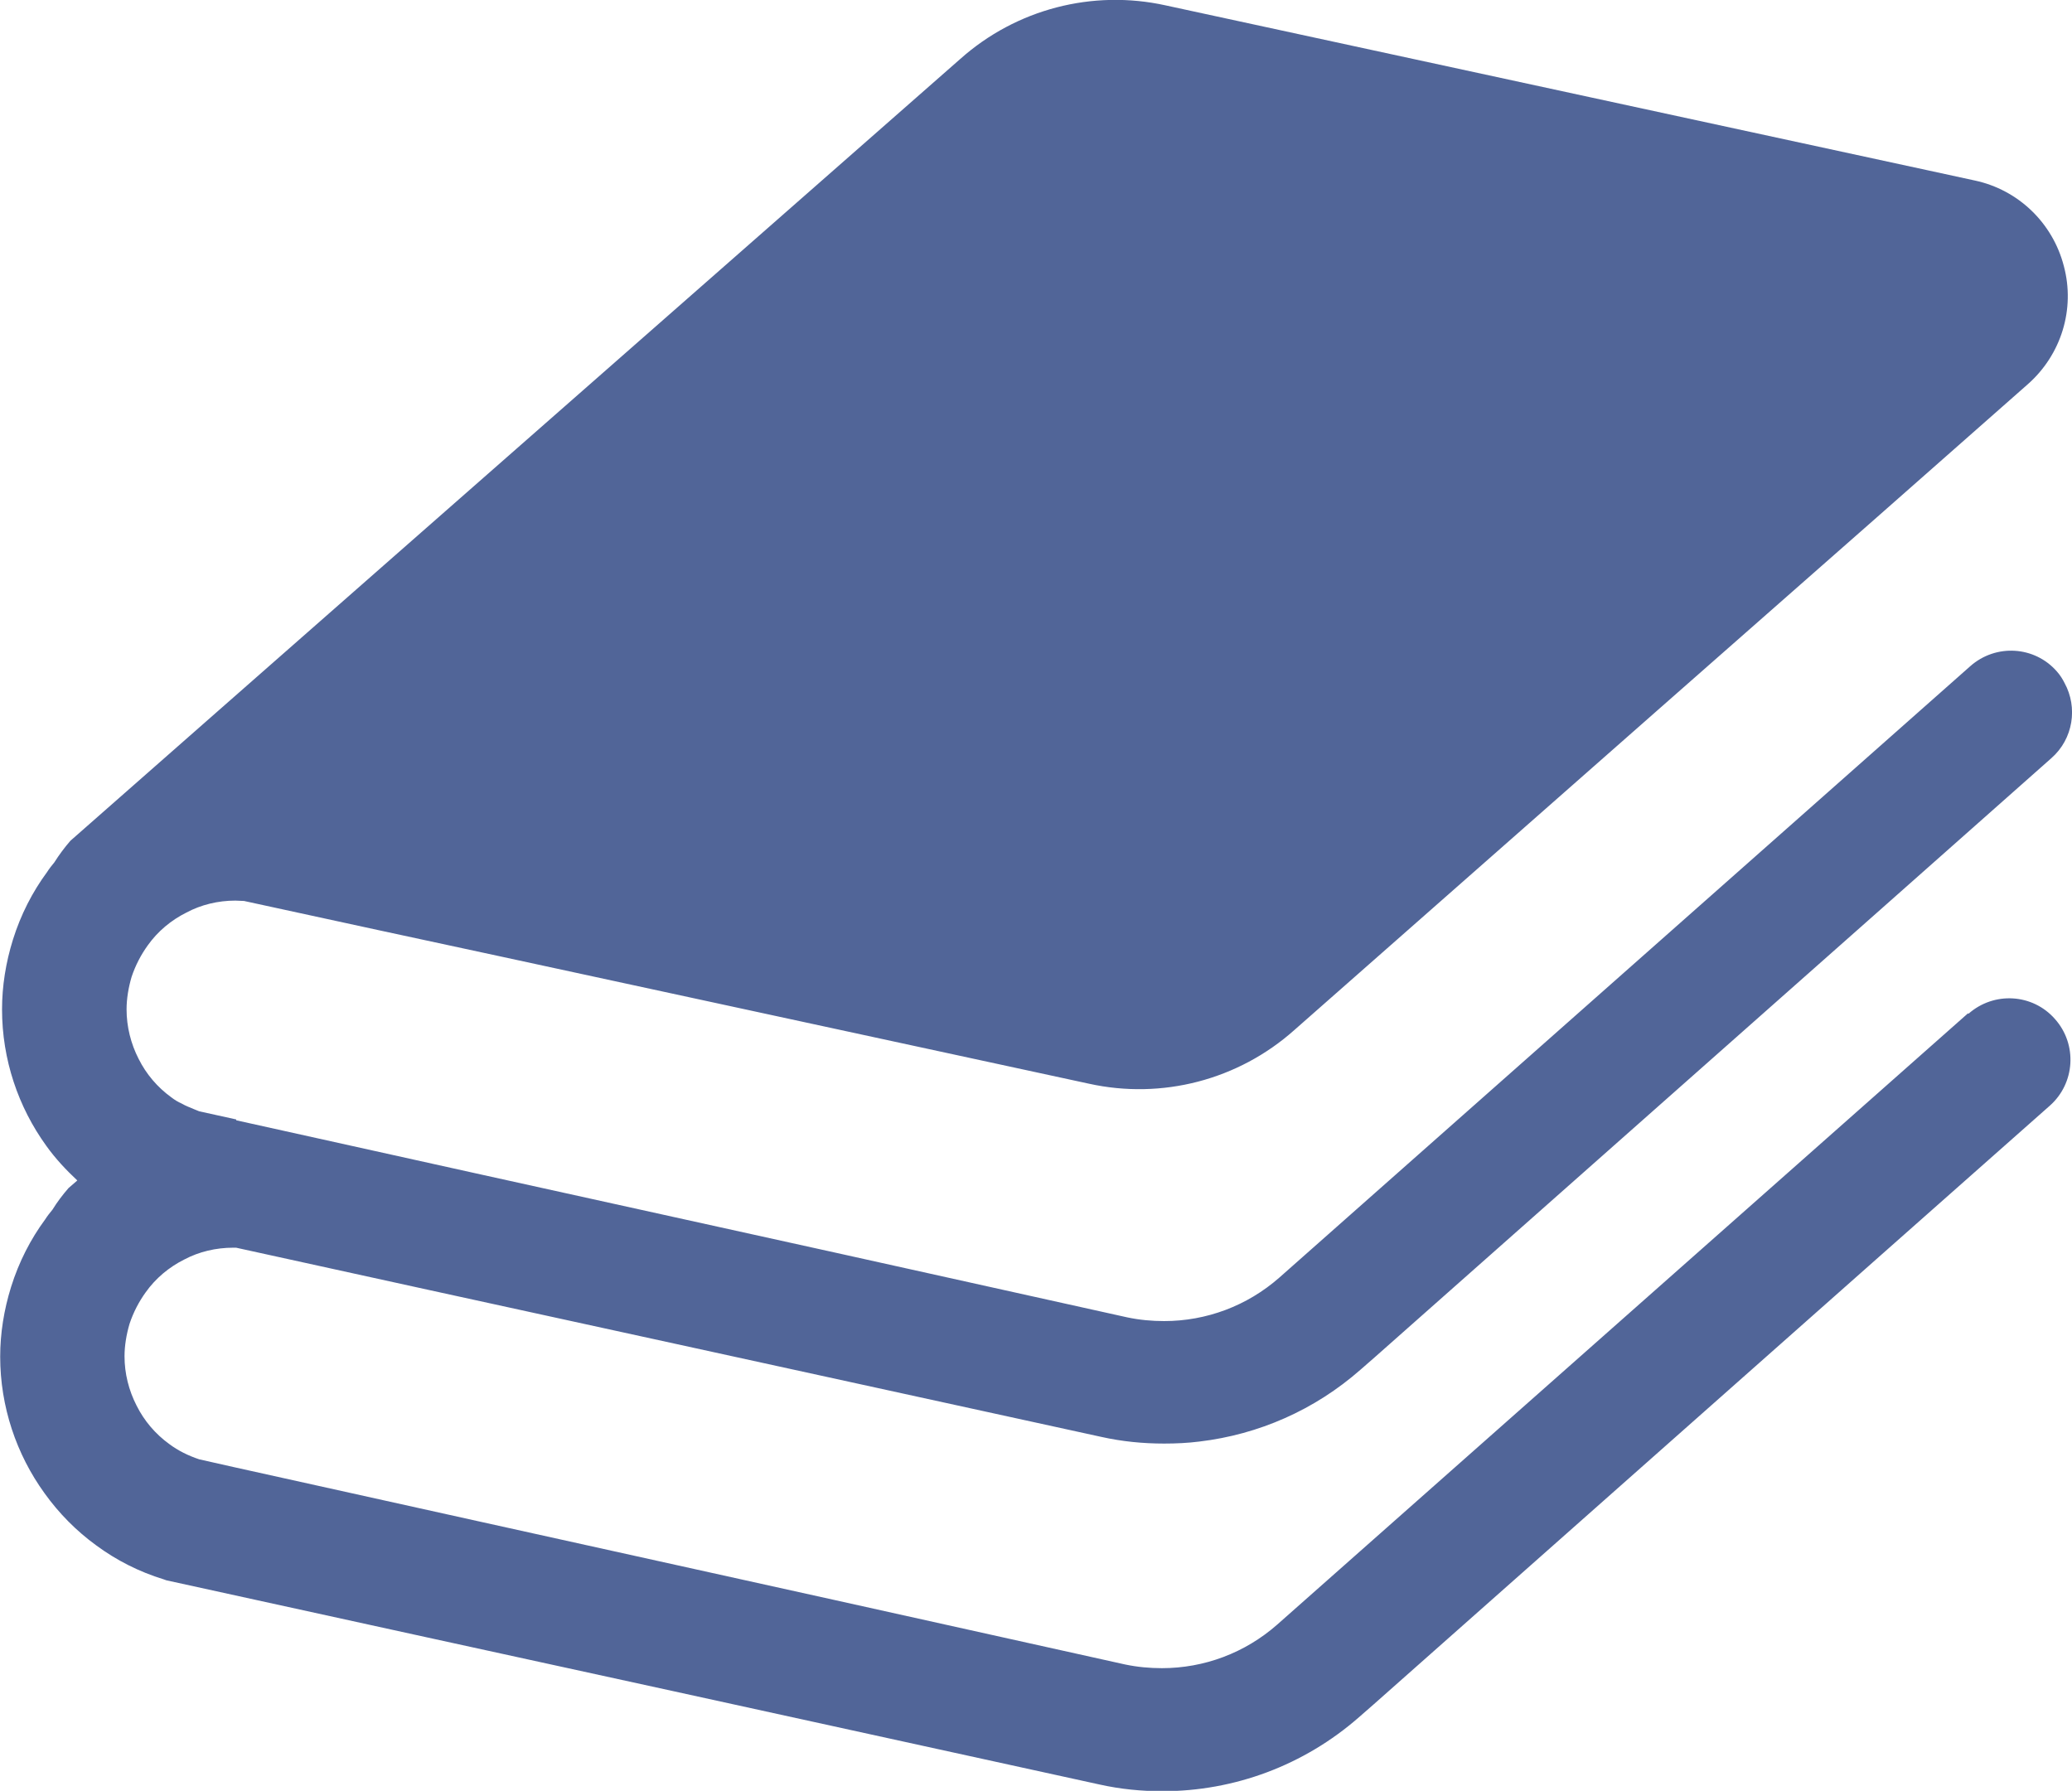 <?xml version="1.0" encoding="UTF-8"?>
<svg id="_レイヤー_2" data-name="レイヤー 2" xmlns="http://www.w3.org/2000/svg" viewBox="0 0 111.81 96.64">
  <defs>
    <style>
      .cls-1 {
        fill: #516598;
      }
    </style>
  </defs>
  <g id="_1" data-name="1">
    <path class="cls-1" d="M106.2,54.68l-9.75,8.63-27.53,24.36c-1.74,1.53-3.94,2.35-6.22,2.35-.66,0-1.32-.06-1.99-.2l-15.73-3.49-19-4.2-13.32-2.95-1.91-.43c-.6-.2-1.14-.47-1.61-.82-.76-.55-1.36-1.26-1.77-2.08-.42-.82-.65-1.73-.65-2.66,0-.57,.1-1.17,.27-1.75,.21-.63,.51-1.2,.87-1.7,.54-.76,1.26-1.36,2.08-1.77,.81-.43,1.72-.64,2.65-.64h.15l10.35,2.27,13.28,2.9,23.06,5.04c1.12,.25,2.25,.36,3.39,.36,.65,0,1.28-.03,1.91-.11,3.19-.38,6.21-1.7,8.69-3.88l.79-.69,27.37-24.23,9.12-8.08c1.18-1.04,1.43-2.73,.71-4.05-.11-.22-.25-.44-.42-.63-1.2-1.37-3.29-1.5-4.67-.28l-9.75,8.63-27.53,24.36c-1.74,1.53-3.94,2.35-6.22,2.35-.66,0-1.32-.06-1.99-.2l-15.74-3.49-19-4.19-13.32-2.95h-.02v-.05l-.09-.02-1.91-.42c-.09-.03-.18-.08-.27-.11-.23-.1-.46-.18-.68-.31-.19-.08-.38-.2-.55-.33-.76-.55-1.36-1.26-1.77-2.08-.42-.82-.65-1.74-.65-2.67,0-.57,.1-1.17,.27-1.75,.21-.63,.51-1.2,.87-1.7,.54-.76,1.26-1.36,2.08-1.77,.8-.43,1.72-.65,2.65-.65,.16,0,.31,.02,.47,.02l7.28,1.58,6.45,1.39,31.86,6.89c3.94,.87,8.06-.2,11.08-2.89l19.59-17.25,11.72-10.31,8.28-7.3c1.8-1.59,2.56-4.05,1.94-6.37-.6-2.33-2.46-4.12-4.81-4.62l-2.49-.54-18.16-3.93L62.9,.29c-3.94-.87-8.06,.2-11.08,2.89L21.08,30.18l-9.24,8.12-8.04,7.07c-.33,.38-.61,.76-.87,1.17-.14,.17-.27,.33-.39,.52-.79,1.07-1.42,2.3-1.84,3.64-.39,1.25-.59,2.52-.59,3.77,0,2.7,.87,5.27,2.4,7.38,.48,.67,1.05,1.28,1.66,1.85l-.03,.03-.44,.38c-.33,.38-.61,.75-.87,1.17-.14,.17-.27,.33-.39,.52-.79,1.07-1.42,2.3-1.84,3.64-.39,1.25-.59,2.52-.59,3.77,0,2.69,.87,5.27,2.4,7.38,.77,1.07,1.7,2.02,2.79,2.81,1.07,.79,2.3,1.42,3.64,1.83l.14,.05,14.02,3.07,13.28,2.9,23.06,5.05c1.12,.25,2.25,.36,3.39,.36,3.87,0,7.63-1.39,10.6-3.99l.79-.69,27.37-24.24,9.12-8.07c1.37-1.21,1.5-3.31,.28-4.68-1.2-1.37-3.29-1.5-4.67-.28Z"/>
  </g>
</svg>